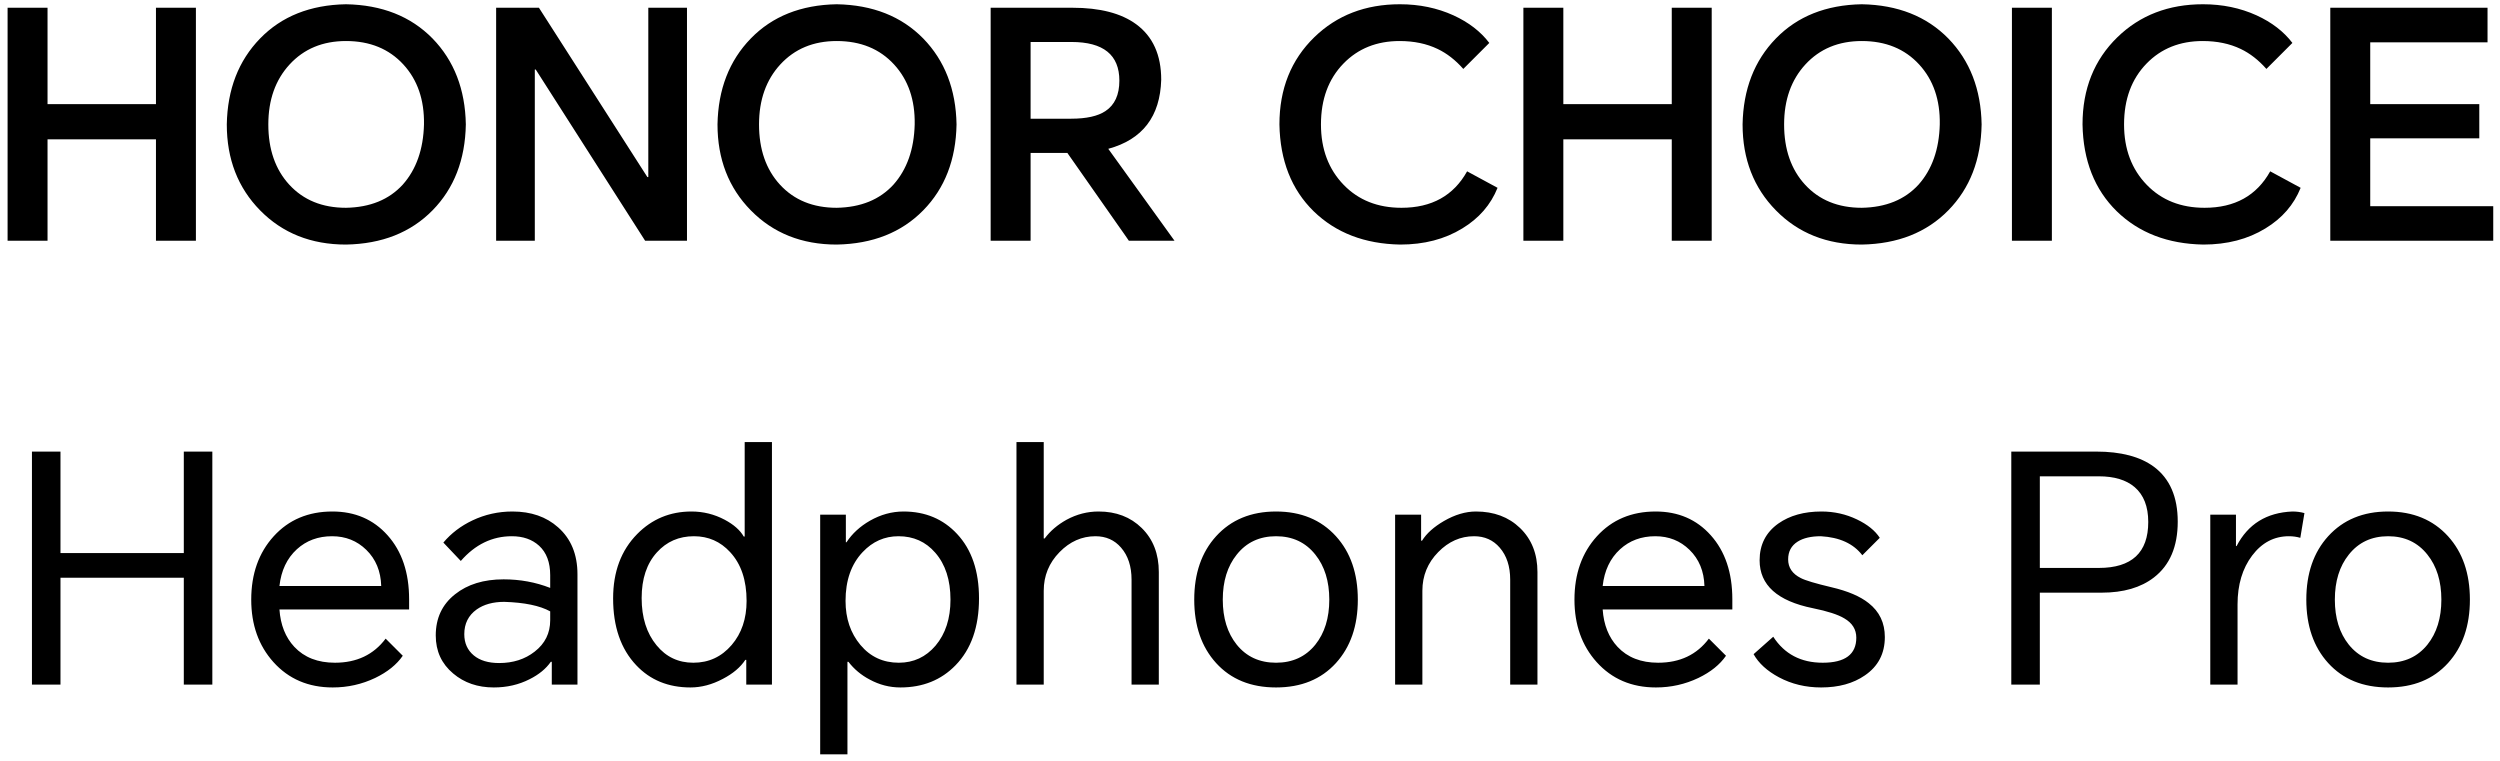 <svg width="276" height="84" viewBox="0 0 276 84" fill="none" xmlns="http://www.w3.org/2000/svg">
<path d="M0.838 26.58V0.855H5.248V11.495H17.218V0.855H21.628V26.58H17.218V15.38H5.248V26.58H0.838ZM38.198 27C34.348 27 31.186 25.74 28.713 23.22C26.263 20.723 25.038 17.562 25.038 13.735C25.108 9.862 26.333 6.7 28.713 4.25C31.093 1.8 34.254 0.54 38.198 0.47C42.164 0.54 45.349 1.8 47.753 4.25C50.133 6.7 51.358 9.862 51.428 13.735C51.358 17.632 50.133 20.793 47.753 23.22C45.349 25.67 42.164 26.93 38.198 27ZM29.623 13.735C29.623 16.488 30.393 18.705 31.933 20.385C33.496 22.088 35.584 22.94 38.198 22.94C40.858 22.893 42.946 22.042 44.463 20.385C45.956 18.705 46.738 16.488 46.808 13.735C46.854 11.028 46.096 8.823 44.533 7.12C42.946 5.393 40.834 4.53 38.198 4.53C35.631 4.53 33.554 5.393 31.968 7.12C30.404 8.823 29.623 11.028 29.623 13.735ZM54.773 26.58V0.855H59.498L71.468 19.545H71.573V0.855H75.843V26.58H71.223L59.148 7.68H59.043V26.58H54.773ZM92.372 27C88.522 27 85.361 25.74 82.887 23.22C80.437 20.723 79.212 17.562 79.212 13.735C79.282 9.862 80.507 6.7 82.887 4.25C85.267 1.8 88.429 0.54 92.372 0.47C96.339 0.54 99.524 1.8 101.927 4.25C104.307 6.7 105.532 9.862 105.602 13.735C105.532 17.632 104.307 20.793 101.927 23.22C99.524 25.67 96.339 26.93 92.372 27ZM83.797 13.735C83.797 16.488 84.567 18.705 86.107 20.385C87.671 22.088 89.759 22.94 92.372 22.94C95.032 22.893 97.121 22.042 98.637 20.385C100.131 18.705 100.912 16.488 100.982 13.735C101.029 11.028 100.271 8.823 98.707 7.12C97.121 5.393 95.009 4.53 92.372 4.53C89.806 4.53 87.729 5.393 86.142 7.12C84.579 8.823 83.797 11.028 83.797 13.735ZM129.668 26.58H124.628L117.838 16.885H113.778V26.58H109.368V0.855H118.398C121.432 0.855 123.777 1.462 125.433 2.675C127.277 4.028 128.198 6.07 128.198 8.8C128.082 12.86 126.133 15.403 122.353 16.43L129.668 26.58ZM113.778 13.105H118.258C119.938 13.105 121.198 12.825 122.038 12.265C123.065 11.588 123.578 10.468 123.578 8.905C123.578 6.058 121.817 4.635 118.293 4.635H113.778V13.105ZM165.329 20.735C164.582 22.602 163.287 24.095 161.444 25.215C159.507 26.405 157.22 27 154.584 27C150.664 26.93 147.479 25.705 145.029 23.325C142.579 20.922 141.319 17.725 141.249 13.735C141.249 9.815 142.532 6.607 145.099 4.11C147.595 1.683 150.745 0.47 154.549 0.47C156.695 0.47 158.667 0.878 160.464 1.695C162.144 2.465 163.462 3.48 164.419 4.74L161.549 7.61C160.685 6.63 159.74 5.895 158.714 5.405C157.5 4.822 156.1 4.53 154.514 4.53C151.994 4.53 149.929 5.358 148.319 7.015C146.662 8.718 145.834 10.958 145.834 13.735C145.834 16.465 146.674 18.693 148.354 20.42C149.987 22.1 152.11 22.94 154.724 22.94C158.06 22.94 160.475 21.598 161.969 18.915L165.329 20.735ZM168.182 26.58V0.855H172.592V11.495H184.562V0.855H188.972V26.58H184.562V15.38H172.592V26.58H168.182ZM205.541 27C201.691 27 198.53 25.74 196.056 23.22C193.606 20.723 192.381 17.562 192.381 13.735C192.451 9.862 193.676 6.7 196.056 4.25C198.436 1.8 201.598 0.54 205.541 0.47C209.508 0.54 212.693 1.8 215.096 4.25C217.476 6.7 218.701 9.862 218.771 13.735C218.701 17.632 217.476 20.793 215.096 23.22C212.693 25.67 209.508 26.93 205.541 27ZM196.966 13.735C196.966 16.488 197.736 18.705 199.276 20.385C200.84 22.088 202.928 22.94 205.541 22.94C208.201 22.893 210.29 22.042 211.806 20.385C213.3 18.705 214.081 16.488 214.151 13.735C214.198 11.028 213.44 8.823 211.876 7.12C210.29 5.393 208.178 4.53 205.541 4.53C202.975 4.53 200.898 5.393 199.311 7.12C197.748 8.823 196.966 11.028 196.966 13.735ZM226.527 0.855V26.58H222.117V0.855H226.527ZM253.991 20.735C253.244 22.602 251.949 24.095 250.106 25.215C248.169 26.405 245.882 27 243.246 27C239.326 26.93 236.141 25.705 233.691 23.325C231.241 20.922 229.981 17.725 229.911 13.735C229.911 9.815 231.194 6.607 233.761 4.11C236.257 1.683 239.407 0.47 243.211 0.47C245.357 0.47 247.329 0.878 249.126 1.695C250.806 2.465 252.124 3.48 253.081 4.74L250.211 7.61C249.347 6.63 248.402 5.895 247.376 5.405C246.162 4.822 244.762 4.53 243.176 4.53C240.656 4.53 238.591 5.358 236.981 7.015C235.324 8.718 234.496 10.958 234.496 13.735C234.496 16.465 235.336 18.693 237.016 20.42C238.649 22.1 240.772 22.94 243.386 22.94C246.722 22.94 249.137 21.598 250.631 18.915L253.991 20.735ZM257.264 26.58V0.855H274.624V4.67H261.674V11.495H273.714V15.275H261.674V22.765H275.254V26.58H257.264ZM3.527 75.58V49.855H6.677V61.055H20.292V49.855H23.442V75.58H20.292V63.785H6.677V75.58H3.527ZM44.466 72.395C43.79 73.375 42.775 74.192 41.421 74.845C39.951 75.545 38.388 75.895 36.731 75.895C34.048 75.895 31.866 74.962 30.186 73.095C28.553 71.275 27.736 68.977 27.736 66.2C27.736 63.353 28.565 61.02 30.221 59.2C31.878 57.38 34.036 56.47 36.696 56.47C39.193 56.47 41.223 57.345 42.786 59.095C44.373 60.868 45.166 63.225 45.166 66.165V67.285H30.851C30.968 68.988 31.516 70.365 32.496 71.415C33.593 72.582 35.086 73.165 36.976 73.165C39.38 73.165 41.246 72.278 42.576 70.505L44.466 72.395ZM30.851 64.695H42.086C42.04 63.062 41.491 61.732 40.441 60.705C39.415 59.702 38.155 59.2 36.661 59.2C35.121 59.2 33.826 59.678 32.776 60.635C31.68 61.638 31.038 62.992 30.851 64.695ZM56.577 56.47C58.631 56.47 60.311 57.053 61.617 58.22C63.041 59.48 63.752 61.207 63.752 63.4V75.58H60.917V73.06H60.812C60.276 73.83 59.494 74.472 58.467 74.985C57.277 75.592 55.959 75.895 54.512 75.895C52.739 75.895 51.246 75.382 50.032 74.355C48.749 73.282 48.107 71.882 48.107 70.155C48.107 68.242 48.819 66.725 50.242 65.605C51.619 64.508 53.404 63.96 55.597 63.96C57.417 63.96 59.132 64.275 60.742 64.905V63.505C60.742 62.082 60.334 60.997 59.517 60.25C58.747 59.55 57.744 59.2 56.507 59.2C54.337 59.2 52.459 60.11 50.872 61.93L48.947 59.9C49.811 58.873 50.884 58.057 52.167 57.45C53.544 56.797 55.014 56.47 56.577 56.47ZM51.257 70.015C51.257 70.995 51.607 71.777 52.307 72.36C52.984 72.92 53.917 73.2 55.107 73.2C56.647 73.2 57.954 72.78 59.027 71.94C60.171 71.053 60.742 69.898 60.742 68.475V67.495C59.599 66.865 57.907 66.515 55.667 66.445C54.431 66.445 53.416 66.725 52.622 67.285C51.712 67.938 51.257 68.848 51.257 70.015ZM85.223 75.58H82.388V72.85H82.283C81.747 73.667 80.918 74.367 79.798 74.95C78.608 75.58 77.418 75.895 76.228 75.895C73.778 75.895 71.783 75.078 70.243 73.445C68.54 71.648 67.688 69.187 67.688 66.06C67.688 63.12 68.575 60.752 70.348 58.955C71.982 57.298 73.977 56.47 76.333 56.47C77.64 56.47 78.865 56.773 80.008 57.38C81.012 57.917 81.712 58.535 82.108 59.235H82.213V48.805H85.223V75.58ZM70.838 66.025C70.838 68.172 71.387 69.91 72.483 71.24C73.533 72.523 74.887 73.165 76.543 73.165C78.247 73.165 79.658 72.512 80.778 71.205C81.875 69.922 82.423 68.3 82.423 66.34C82.423 64.053 81.817 62.257 80.603 60.95C79.53 59.783 78.2 59.2 76.613 59.2C74.957 59.2 73.592 59.795 72.518 60.985C71.398 62.222 70.838 63.902 70.838 66.025ZM90.548 83.28V56.82H93.383V59.865H93.453C94.083 58.908 94.947 58.115 96.043 57.485C97.233 56.808 98.47 56.47 99.753 56.47C102.157 56.47 104.128 57.298 105.668 58.955C107.278 60.682 108.083 63.05 108.083 66.06C108.083 69.21 107.22 71.672 105.493 73.445C103.907 75.078 101.877 75.895 99.403 75.895C98.213 75.895 97.082 75.603 96.008 75.02C95.075 74.53 94.293 73.877 93.663 73.06H93.558V83.28H90.548ZM93.348 66.34C93.348 68.277 93.897 69.898 94.993 71.205C96.09 72.512 97.501 73.165 99.228 73.165C100.862 73.165 102.215 72.535 103.288 71.275C104.385 69.968 104.933 68.277 104.933 66.2C104.933 64.03 104.373 62.303 103.253 61.02C102.203 59.807 100.85 59.2 99.193 59.2C97.653 59.2 96.335 59.783 95.238 60.95C93.978 62.28 93.348 64.077 93.348 66.34ZM112.218 48.805H115.228V59.445H115.333C115.94 58.628 116.745 57.94 117.748 57.38C118.868 56.773 120.046 56.47 121.283 56.47C123.22 56.47 124.806 57.077 126.043 58.29C127.303 59.527 127.933 61.148 127.933 63.155V75.58H124.923V63.995C124.923 62.525 124.538 61.347 123.768 60.46C123.045 59.62 122.1 59.2 120.933 59.2C119.44 59.2 118.121 59.783 116.978 60.95C115.811 62.14 115.228 63.563 115.228 65.22V75.58H112.218V48.805ZM131.844 66.2C131.844 63.307 132.649 60.973 134.259 59.2C135.915 57.38 138.12 56.47 140.874 56.47C143.627 56.47 145.832 57.38 147.489 59.2C149.099 60.973 149.904 63.307 149.904 66.2C149.904 69.093 149.099 71.427 147.489 73.2C145.855 74.997 143.65 75.895 140.874 75.895C138.097 75.895 135.892 74.997 134.259 73.2C132.649 71.427 131.844 69.093 131.844 66.2ZM134.994 66.2C134.994 68.23 135.507 69.887 136.534 71.17C137.607 72.5 139.054 73.165 140.874 73.165C142.694 73.165 144.14 72.5 145.214 71.17C146.24 69.887 146.754 68.23 146.754 66.2C146.754 64.17 146.24 62.513 145.214 61.23C144.14 59.877 142.694 59.2 140.874 59.2C139.054 59.2 137.607 59.877 136.534 61.23C135.507 62.513 134.994 64.17 134.994 66.2ZM154.02 75.58V56.82H156.89V59.69H156.995C157.485 58.897 158.29 58.173 159.41 57.52C160.623 56.82 161.802 56.47 162.945 56.47C164.928 56.47 166.55 57.077 167.81 58.29C169.093 59.527 169.735 61.148 169.735 63.155V75.58H166.725V63.995C166.725 62.525 166.34 61.347 165.57 60.46C164.847 59.62 163.902 59.2 162.735 59.2C161.242 59.2 159.923 59.783 158.78 60.95C157.613 62.14 157.03 63.563 157.03 65.22V75.58H154.02ZM190.55 72.395C189.874 73.375 188.859 74.192 187.505 74.845C186.035 75.545 184.472 75.895 182.815 75.895C180.132 75.895 177.95 74.962 176.27 73.095C174.637 71.275 173.82 68.977 173.82 66.2C173.82 63.353 174.649 61.02 176.305 59.2C177.962 57.38 180.12 56.47 182.78 56.47C185.277 56.47 187.307 57.345 188.87 59.095C190.457 60.868 191.25 63.225 191.25 66.165V67.285H176.935C177.052 68.988 177.6 70.365 178.58 71.415C179.677 72.582 181.17 73.165 183.06 73.165C185.464 73.165 187.33 72.278 188.66 70.505L190.55 72.395ZM176.935 64.695H188.17C188.124 63.062 187.575 61.732 186.525 60.705C185.499 59.702 184.239 59.2 182.745 59.2C181.205 59.2 179.91 59.678 178.86 60.635C177.764 61.638 177.122 62.992 176.935 64.695ZM195.766 70.295C197.003 72.208 198.823 73.165 201.226 73.165C203.7 73.165 204.936 72.243 204.936 70.4C204.936 69.49 204.493 68.778 203.606 68.265C202.906 67.845 201.751 67.472 200.141 67.145C196.221 66.352 194.261 64.59 194.261 61.86C194.261 60.133 194.95 58.78 196.326 57.8C197.586 56.913 199.173 56.47 201.086 56.47C202.486 56.47 203.793 56.762 205.006 57.345C206.173 57.905 207.013 58.582 207.526 59.375L205.601 61.3C204.621 60.017 203.093 59.317 201.016 59.2C199.943 59.2 199.091 59.398 198.461 59.795C197.761 60.238 197.411 60.892 197.411 61.755C197.411 62.665 197.878 63.353 198.811 63.82C199.301 64.077 200.433 64.415 202.206 64.835C204.003 65.255 205.368 65.838 206.301 66.585C207.491 67.518 208.086 68.767 208.086 70.33C208.086 72.15 207.351 73.562 205.881 74.565C204.598 75.452 202.988 75.895 201.051 75.895C199.348 75.895 197.796 75.522 196.396 74.775C195.09 74.075 194.156 73.223 193.596 72.22L195.766 70.295ZM222.047 75.58V49.855H231.427C234.157 49.855 236.281 50.415 237.797 51.535C239.547 52.842 240.422 54.86 240.422 57.59C240.422 60.343 239.547 62.397 237.797 63.75C236.351 64.87 234.426 65.43 232.022 65.43H225.197V75.58H222.047ZM225.197 62.7H231.707C235.347 62.7 237.167 61.008 237.167 57.625C237.167 55.922 236.666 54.638 235.662 53.775C234.729 52.982 233.411 52.585 231.707 52.585H225.197V62.7ZM244.015 75.58V56.82H246.85V60.285H246.92C248.18 57.858 250.233 56.587 253.08 56.47C253.547 56.47 253.99 56.528 254.41 56.645L253.955 59.375C253.558 59.258 253.138 59.2 252.695 59.2C251.062 59.2 249.708 59.912 248.635 61.335C247.562 62.758 247.025 64.555 247.025 66.725V75.58H244.015ZM254.617 66.2C254.617 63.307 255.422 60.973 257.032 59.2C258.689 57.38 260.894 56.47 263.647 56.47C266.4 56.47 268.605 57.38 270.262 59.2C271.872 60.973 272.677 63.307 272.677 66.2C272.677 69.093 271.872 71.427 270.262 73.2C268.629 74.997 266.424 75.895 263.647 75.895C260.87 75.895 258.665 74.997 257.032 73.2C255.422 71.427 254.617 69.093 254.617 66.2ZM257.767 66.2C257.767 68.23 258.28 69.887 259.307 71.17C260.38 72.5 261.827 73.165 263.647 73.165C265.467 73.165 266.914 72.5 267.987 71.17C269.014 69.887 269.527 68.23 269.527 66.2C269.527 64.17 269.014 62.513 267.987 61.23C266.914 59.877 265.467 59.2 263.647 59.2C261.827 59.2 260.38 59.877 259.307 61.23C258.28 62.513 257.767 64.17 257.767 66.2Z" fill="black"/>
</svg>
